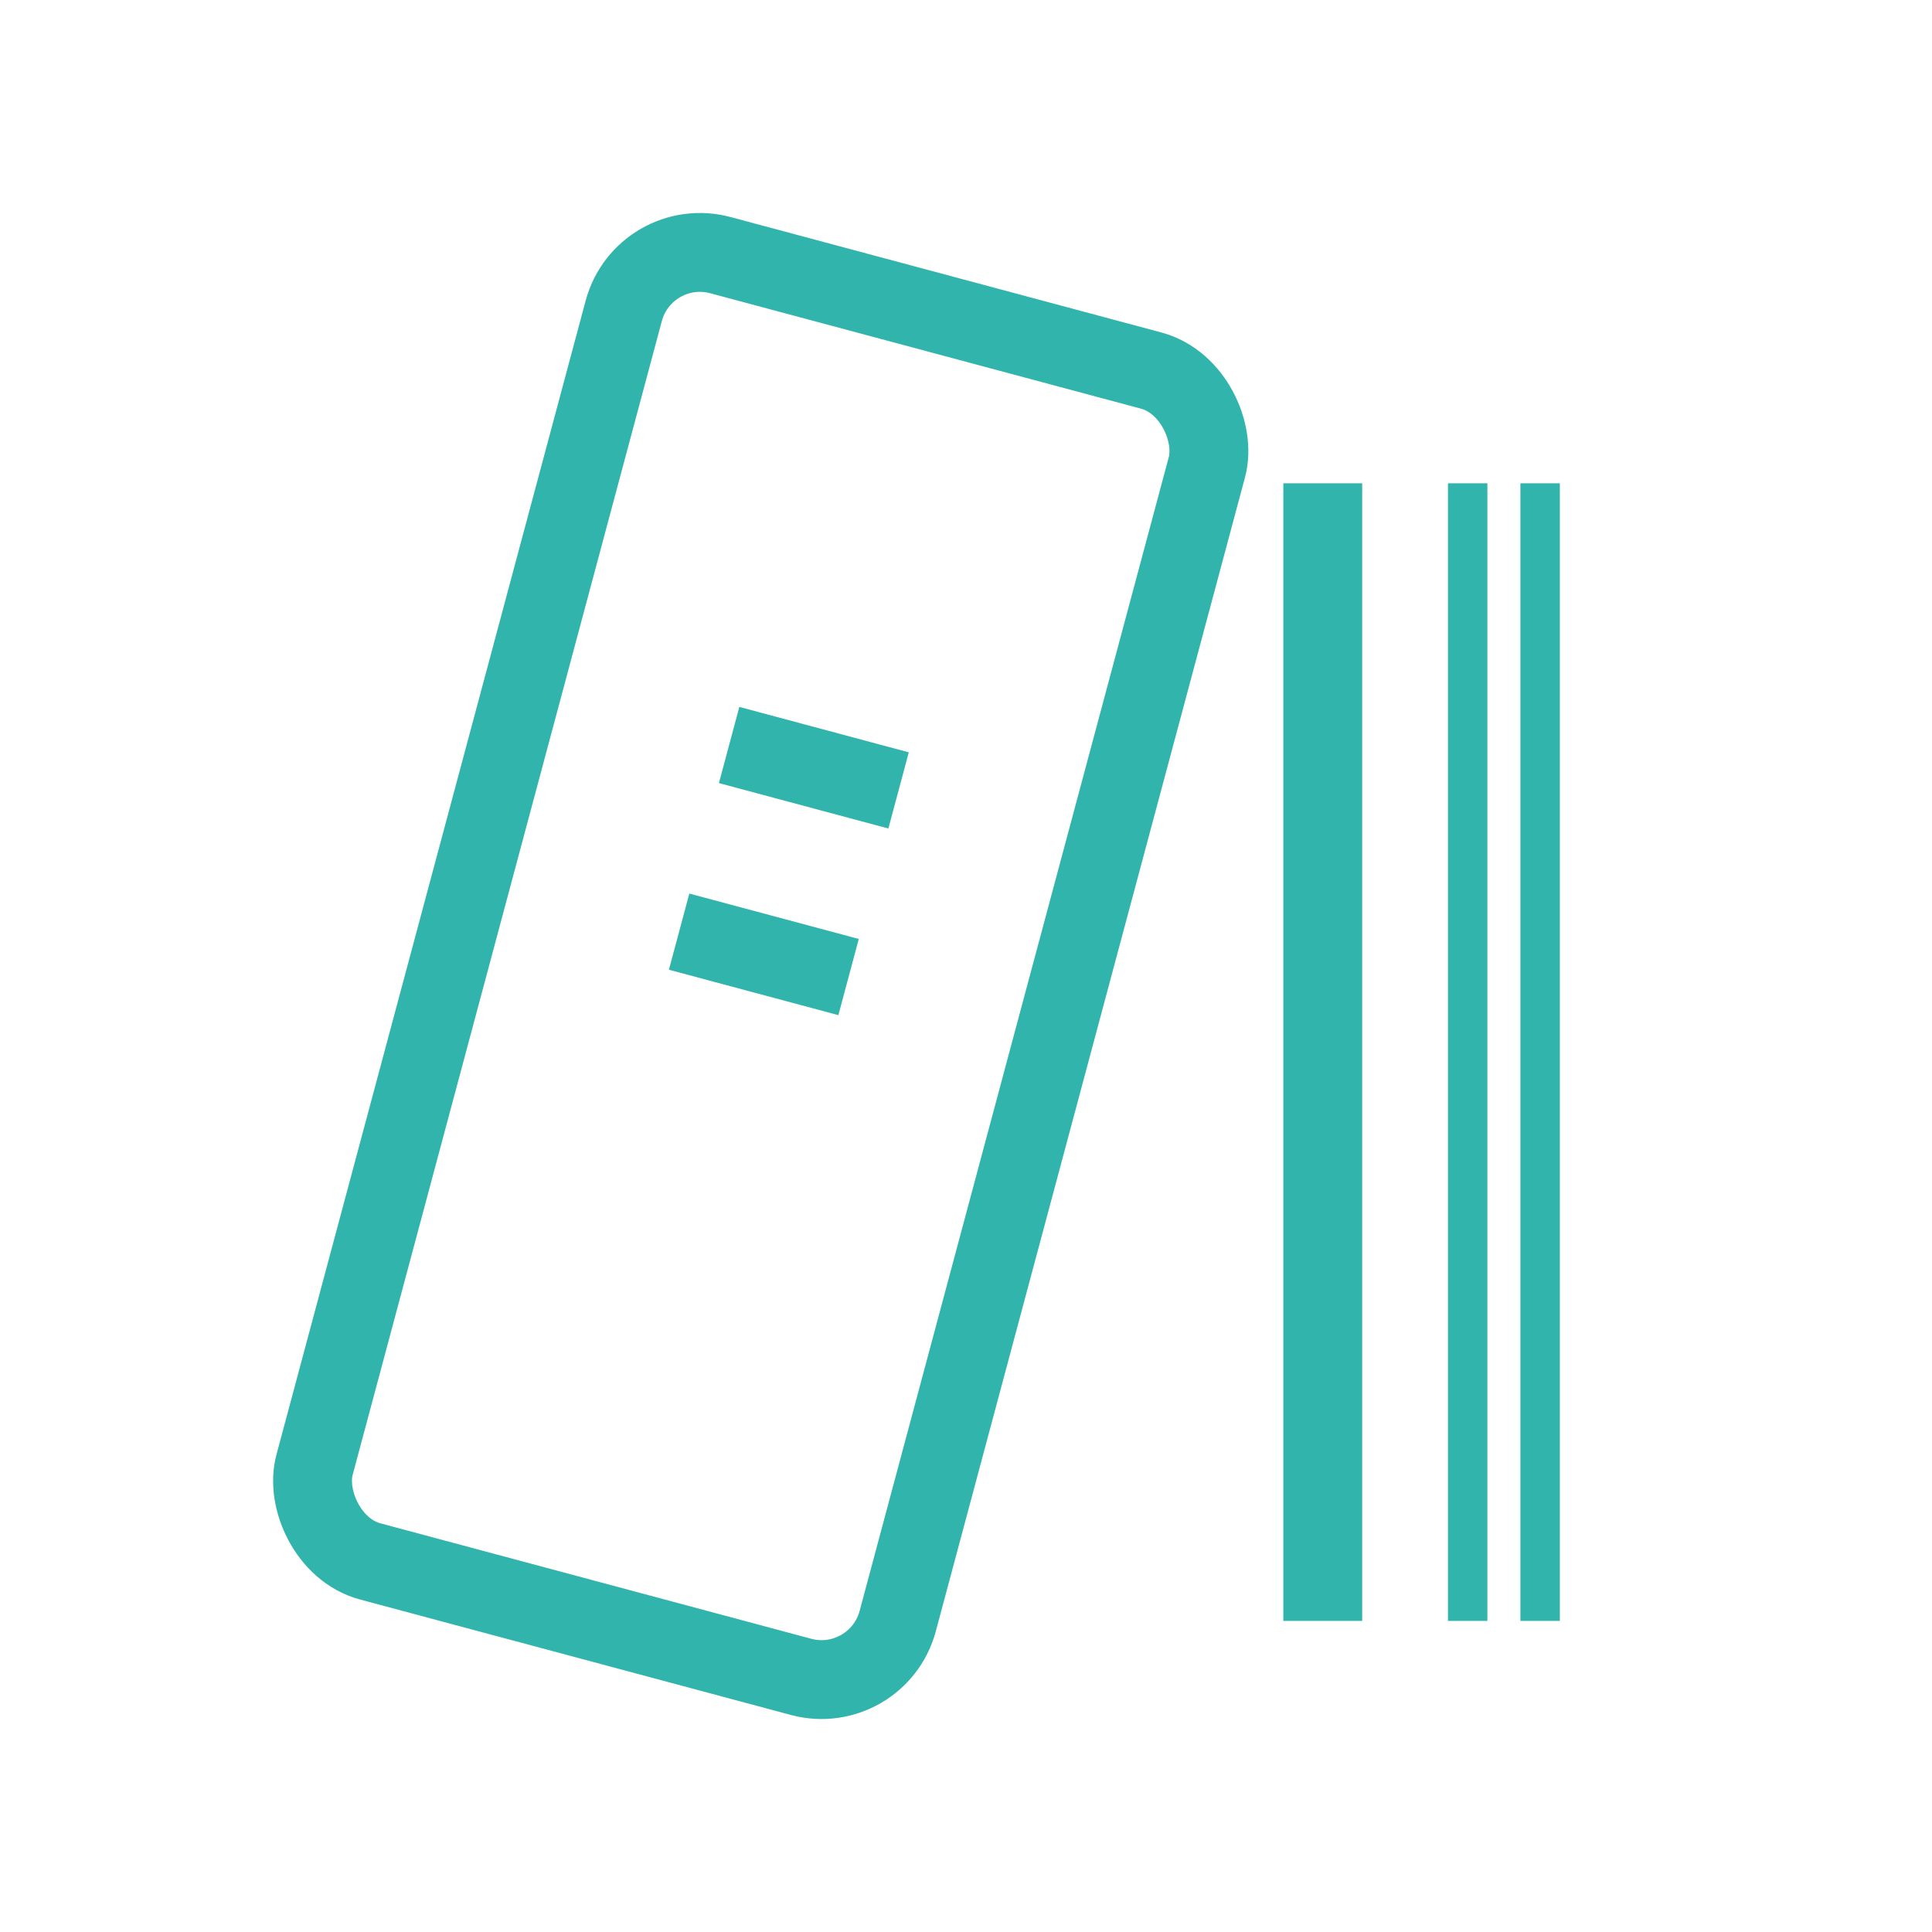 <?xml version="1.0" encoding="UTF-8"?>
<svg width="98px" height="98px" viewBox="0 0 98 98" version="1.1" xmlns="http://www.w3.org/2000/svg" xmlns:xlink="http://www.w3.org/1999/xlink">
    <title>切片</title>
    <g id="页面-1" stroke="none" stroke-width="1" fill="none" fill-rule="evenodd">
        <g id="icon" transform="translate(-256, -118)" stroke="#31B4AB">
            <g id="tab/210px/normal" transform="translate(200, 76)">
                <g id="icon/98px/project" transform="translate(56, 42)">
                    <g id="编组-3" transform="translate(38.587, 49) rotate(15) translate(-38.587, -49) translate(23.275, 14.7)" stroke-width="4">
                        <rect id="矩形" x="0" y="0" width="30.625" height="68.6" rx="4"></rect>
                        <line x1="12.863" y1="23.887" x2="17.762" y2="23.887" id="直线-3备份" stroke-linecap="square"></line>
                        <line x1="12.863" y1="33.688" x2="17.762" y2="33.688" id="直线-3备份-2" stroke-linecap="square"></line>
                    </g>
                    <line x1="67.097" y1="82.22" x2="67.097" y2="24.515" id="直线-2" stroke-width="4"></line>
                    <line x1="74.447" y1="82.22" x2="74.447" y2="24.515" id="直线-2备份" stroke-width="2"></line>
                    <line x1="78.122" y1="82.22" x2="78.122" y2="24.515" id="直线-2备份-2" stroke-width="2"></line>
                </g>
            </g>
        </g>
    </g>
</svg>